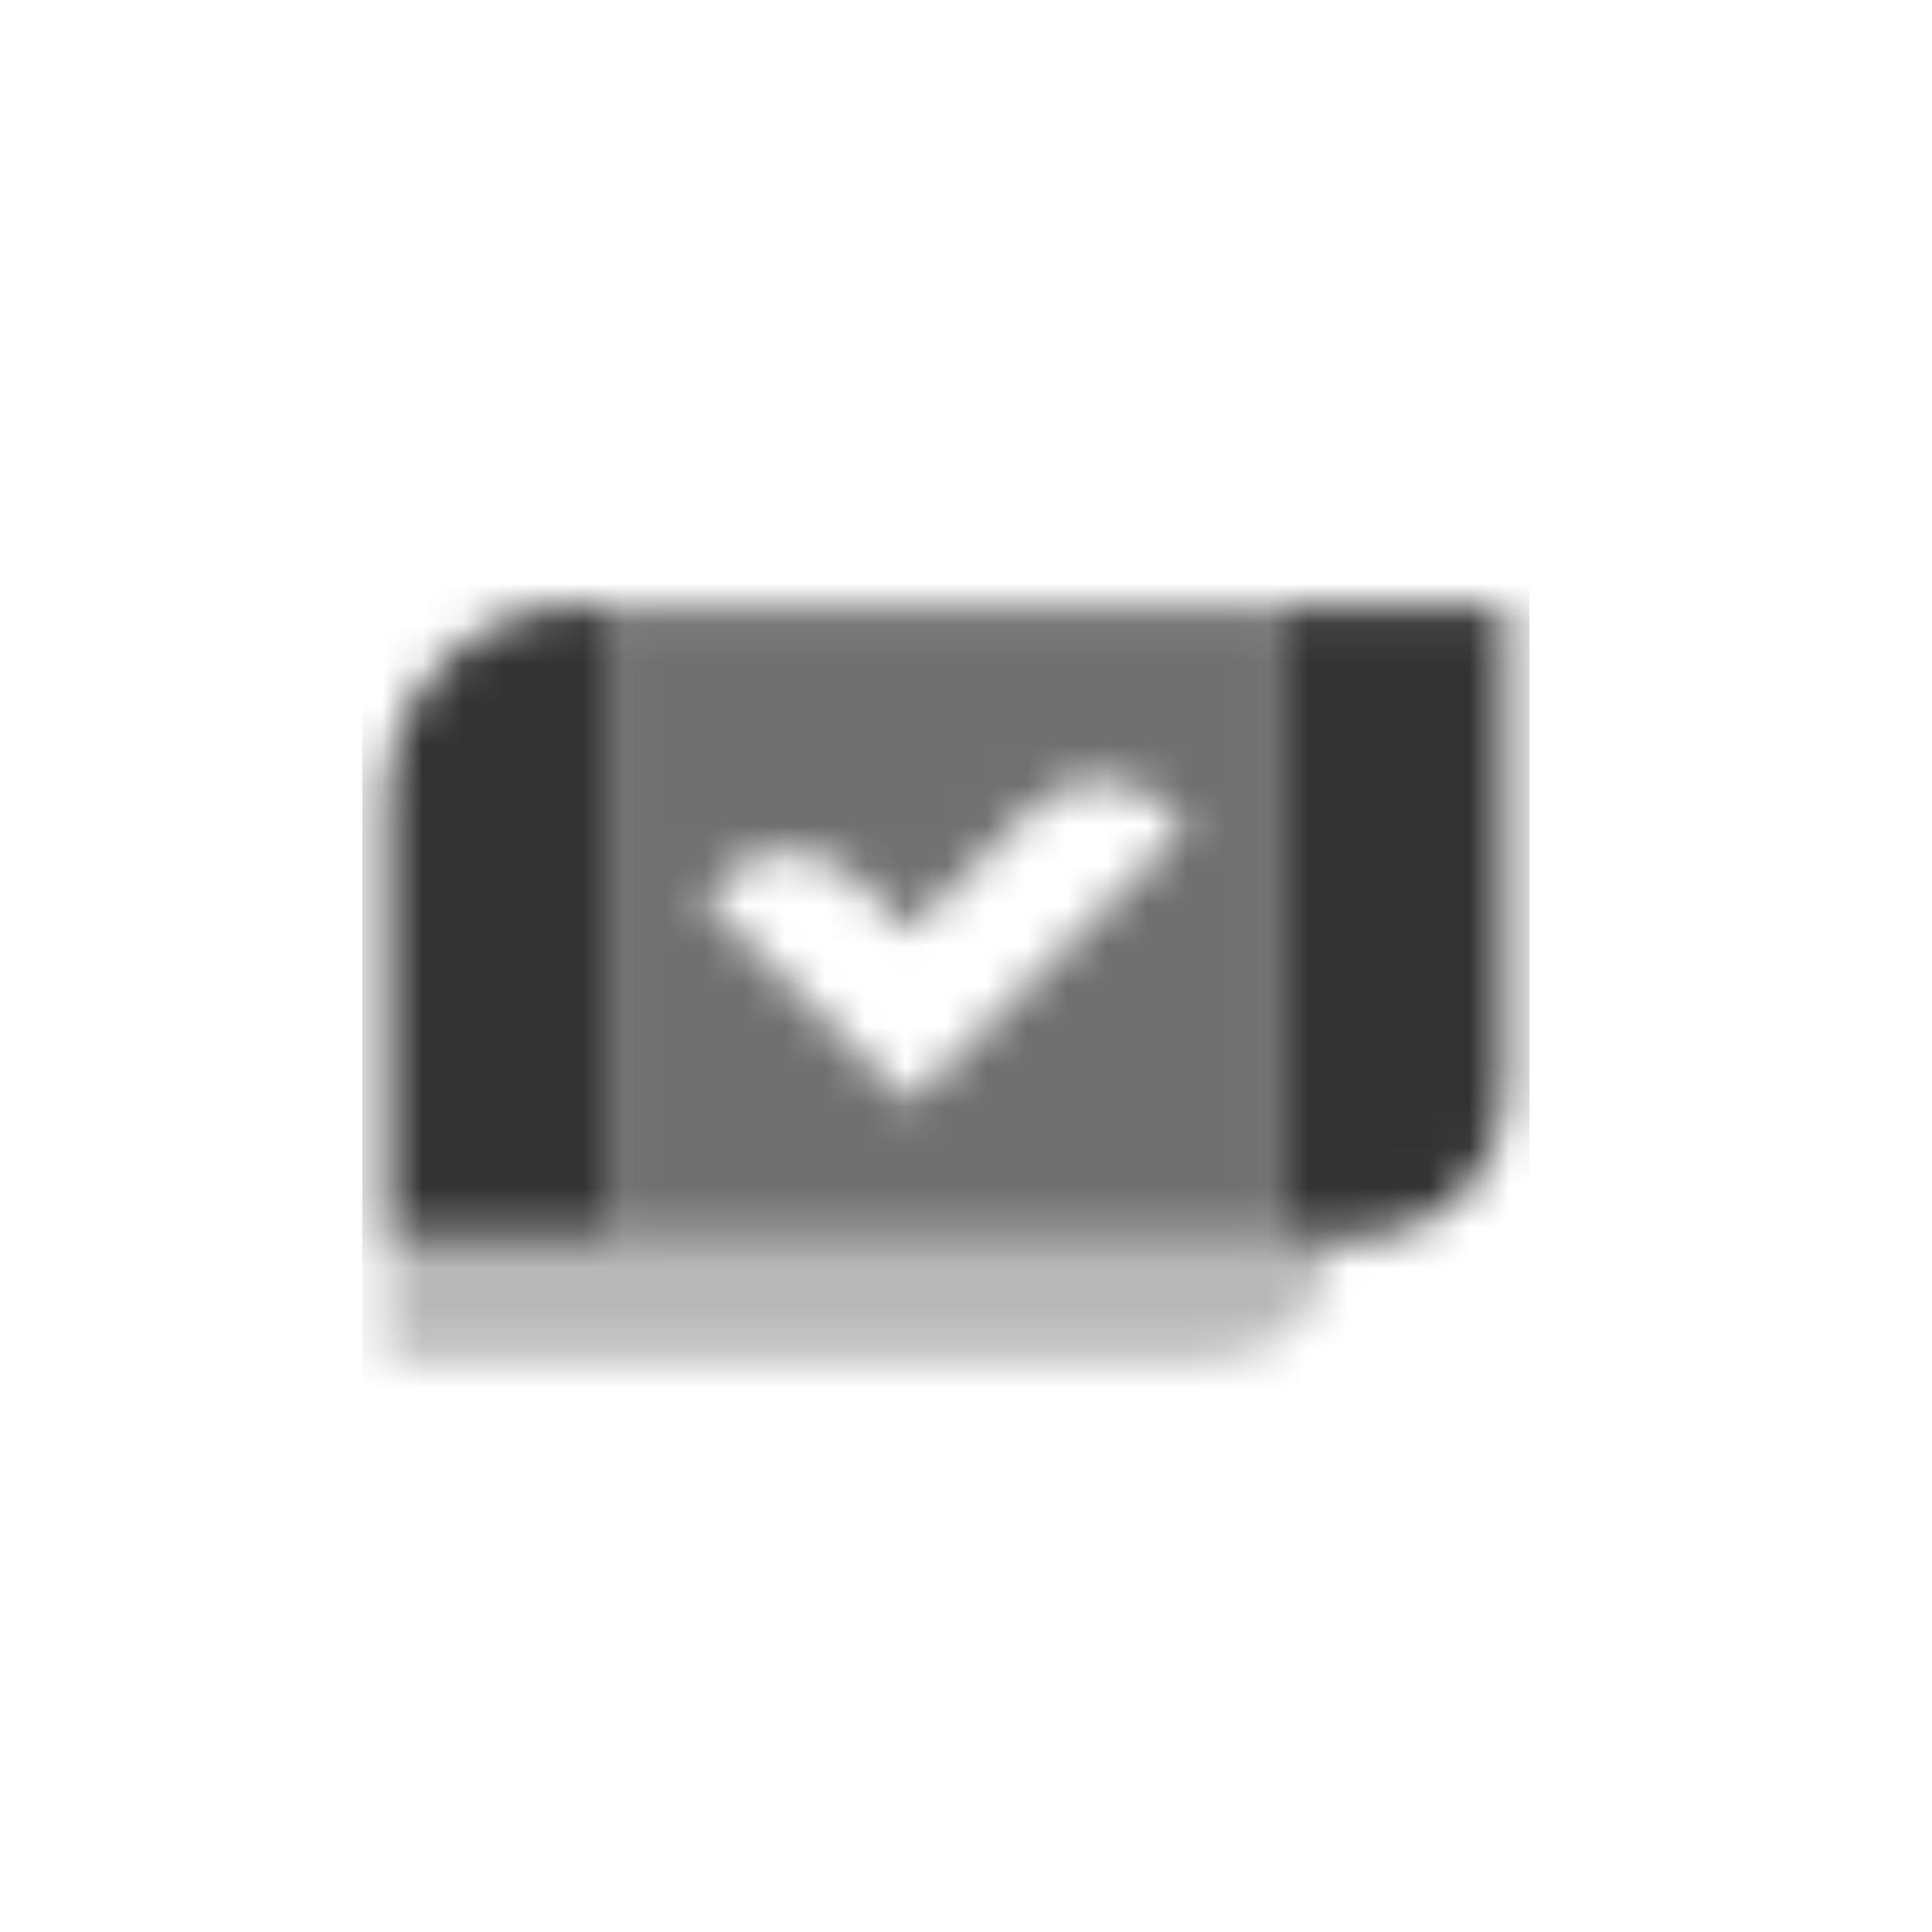 <svg width="48" height="48" viewBox="0 0 48 48" fill="none" xmlns="http://www.w3.org/2000/svg">
<mask id="mask0_1519_8665" style="mask-type:alpha" maskUnits="userSpaceOnUse" x="9" y="15" width="29" height="19">
<path opacity="0.35" d="M9.604 30.75H33.166C33.166 32.418 31.814 33.771 30.145 33.771H9.604V30.75Z" fill="black"/>
<path opacity="0.7" fill-rule="evenodd" clip-rule="evenodd" d="M31.958 15.039H15.041V30.747H31.958V15.039ZM22.584 27.416L29.472 20.528L28.991 20.07C28.041 19.166 26.544 19.184 25.616 20.111L22.584 23.143L21.302 21.862C20.359 20.918 18.828 20.918 17.885 21.862L17.458 22.289L22.584 27.416Z" fill="black"/>
<path fill-rule="evenodd" clip-rule="evenodd" d="M14.437 15.039C11.768 15.039 9.604 17.203 9.604 19.872V30.747H15.041V15.039H14.437ZM37.395 15.039H31.958V30.747H33.77C35.772 30.747 37.395 29.124 37.395 27.122V15.039Z" fill="black"/>
</mask>
<g mask="url(#mask0_1519_8665)">
<path d="M9 9H38V38H9V9Z" fill="#333333"/>
</g>
</svg>
